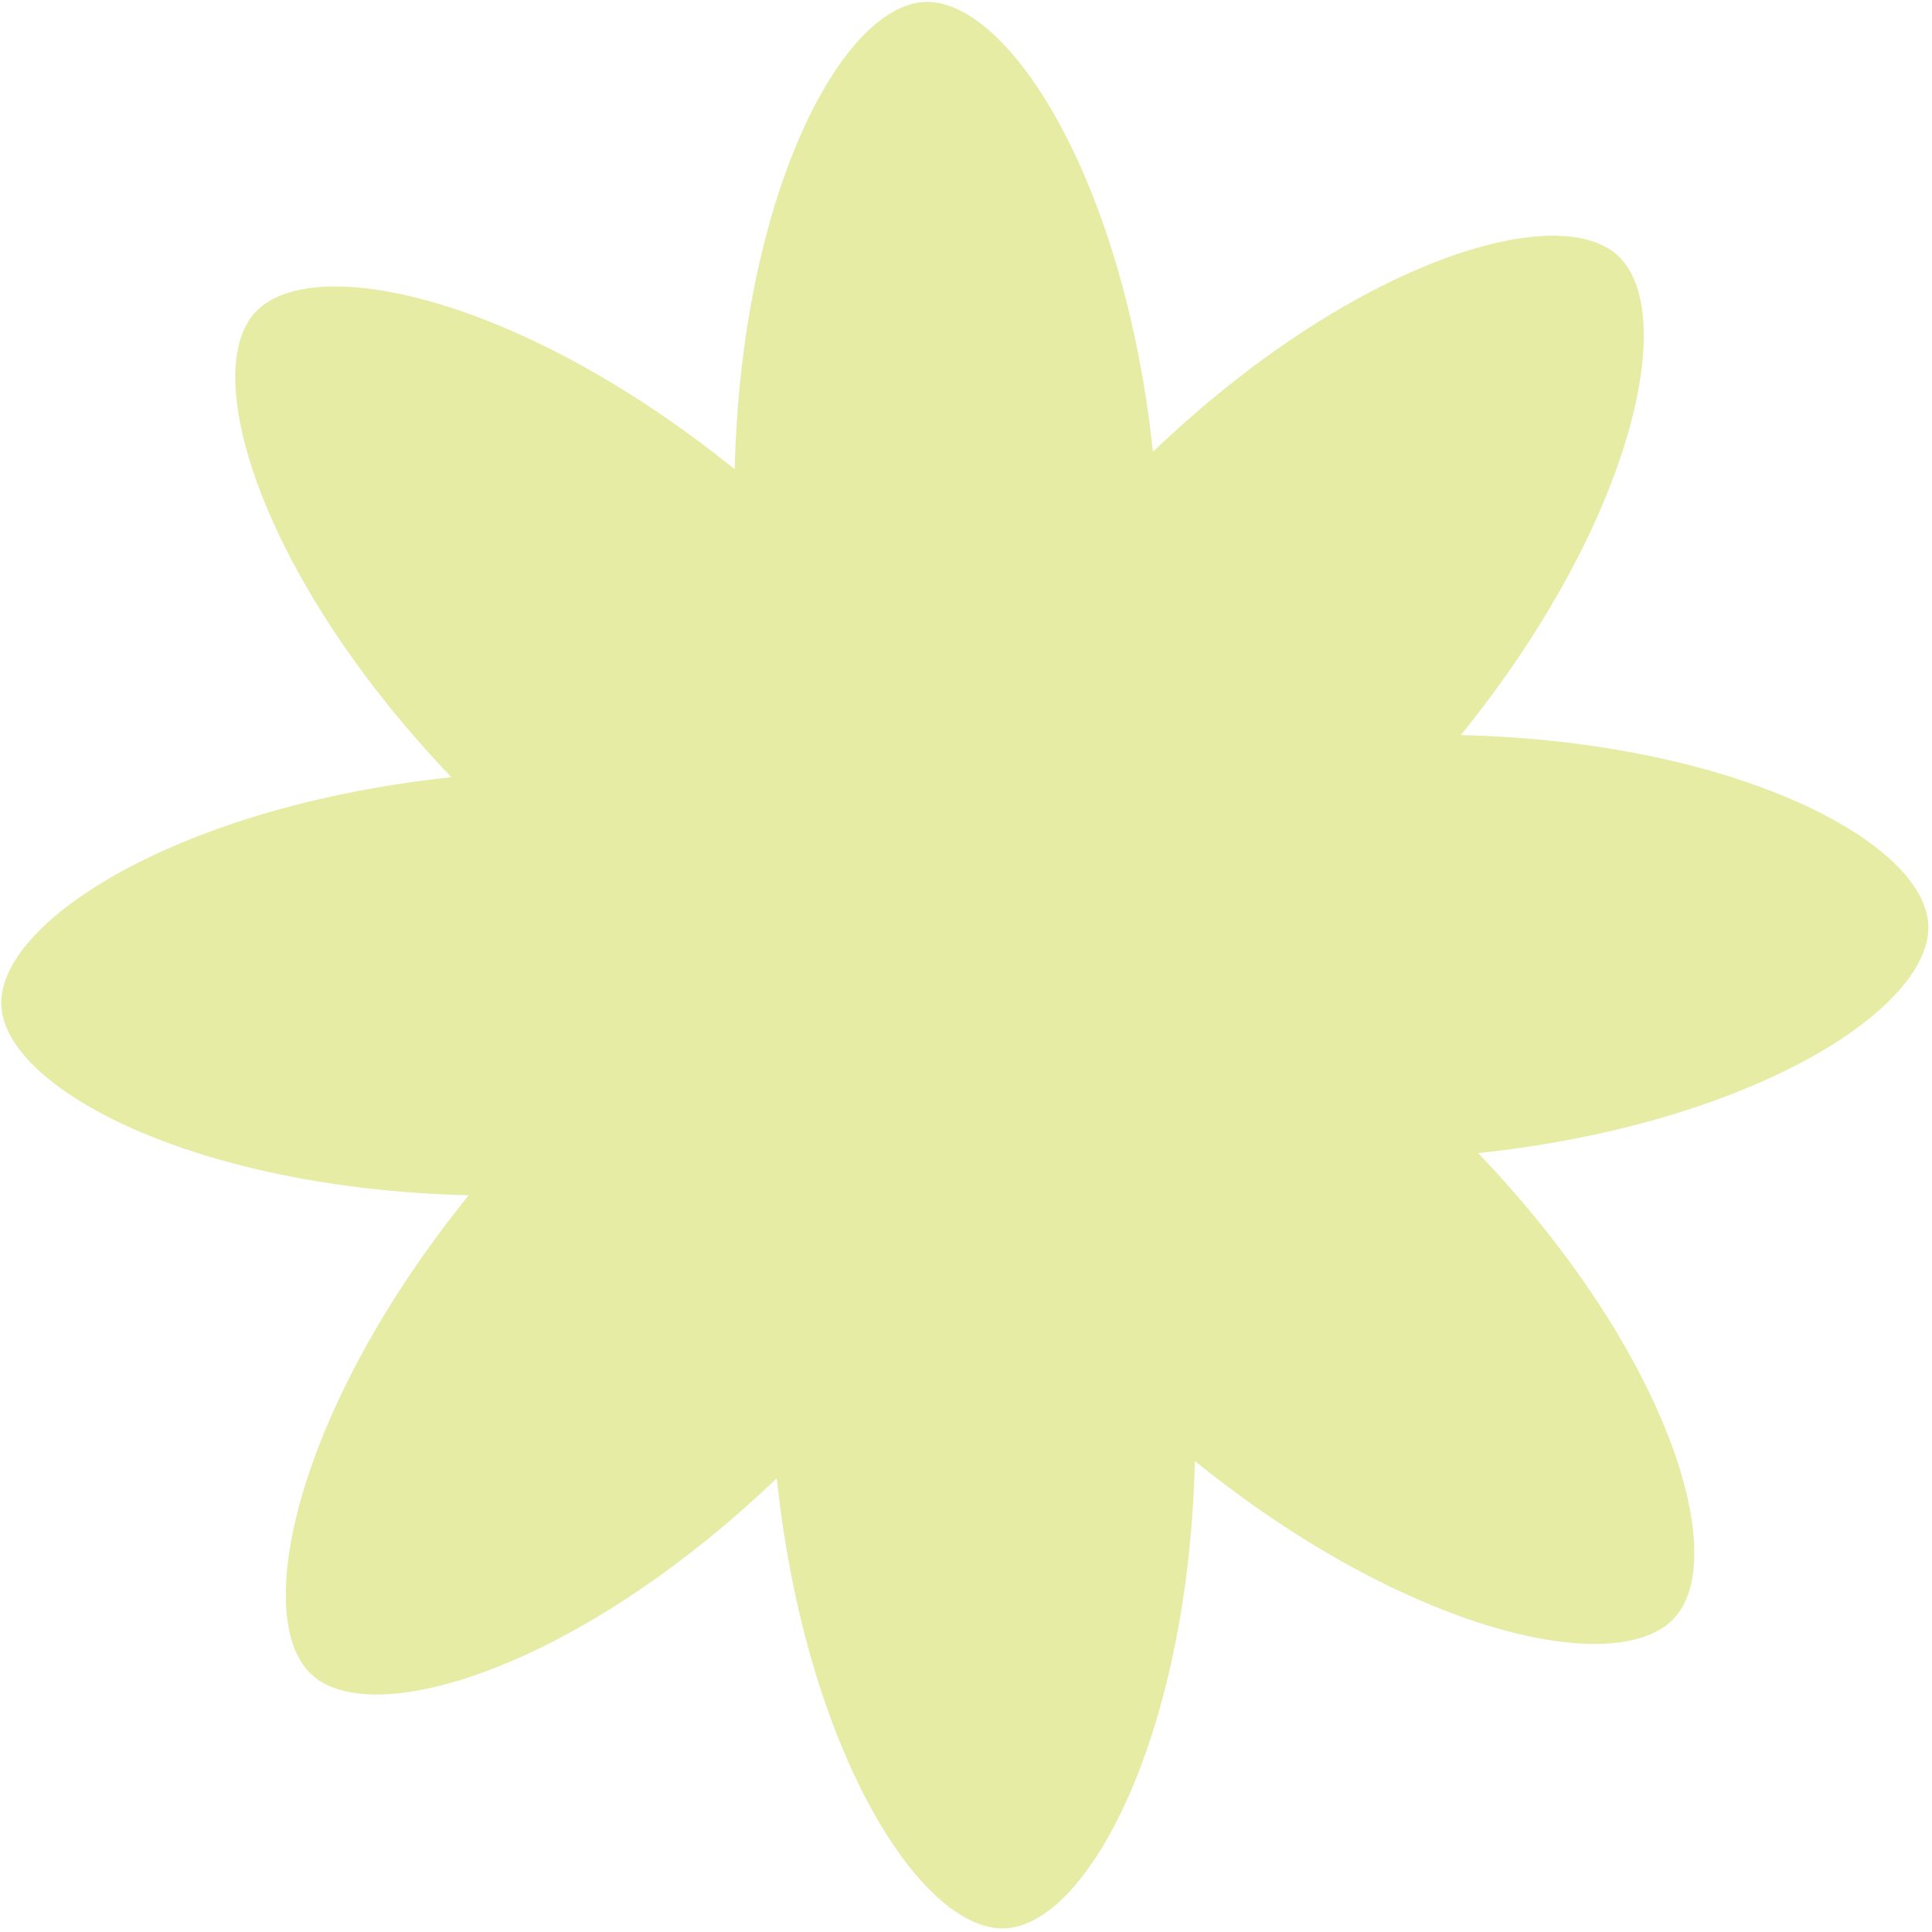 <?xml version="1.0" encoding="UTF-8"?> <svg xmlns="http://www.w3.org/2000/svg" width="483" height="483" viewBox="0 0 483 483" fill="none"><path d="M194.195 369.562C201.389 437.654 230.311 482.921 251.203 482.09C272.016 481.23 297.099 433.723 298.714 365.248C351.921 408.309 404.473 419.892 418.606 404.486C432.739 389.08 416.871 337.762 369.539 288.277C437.637 281.09 482.907 252.175 482.074 231.285C481.211 210.475 433.697 185.39 365.215 183.769C408.276 130.571 419.855 78.026 404.446 63.893C389.117 49.789 337.716 65.622 288.229 112.945C281.006 44.932 252.084 -0.335 231.192 0.496C210.38 1.356 185.296 48.863 183.681 117.339C130.474 74.277 78.002 62.724 63.789 78.1C49.685 93.427 65.525 144.824 112.856 194.309C44.758 201.497 -0.511 230.411 0.322 251.301C1.184 272.112 48.698 297.197 117.181 298.818C74.12 352.015 62.54 404.561 77.949 418.694C93.387 432.747 144.709 416.884 194.195 369.562Z" fill="#E6ECA4"></path></svg> 